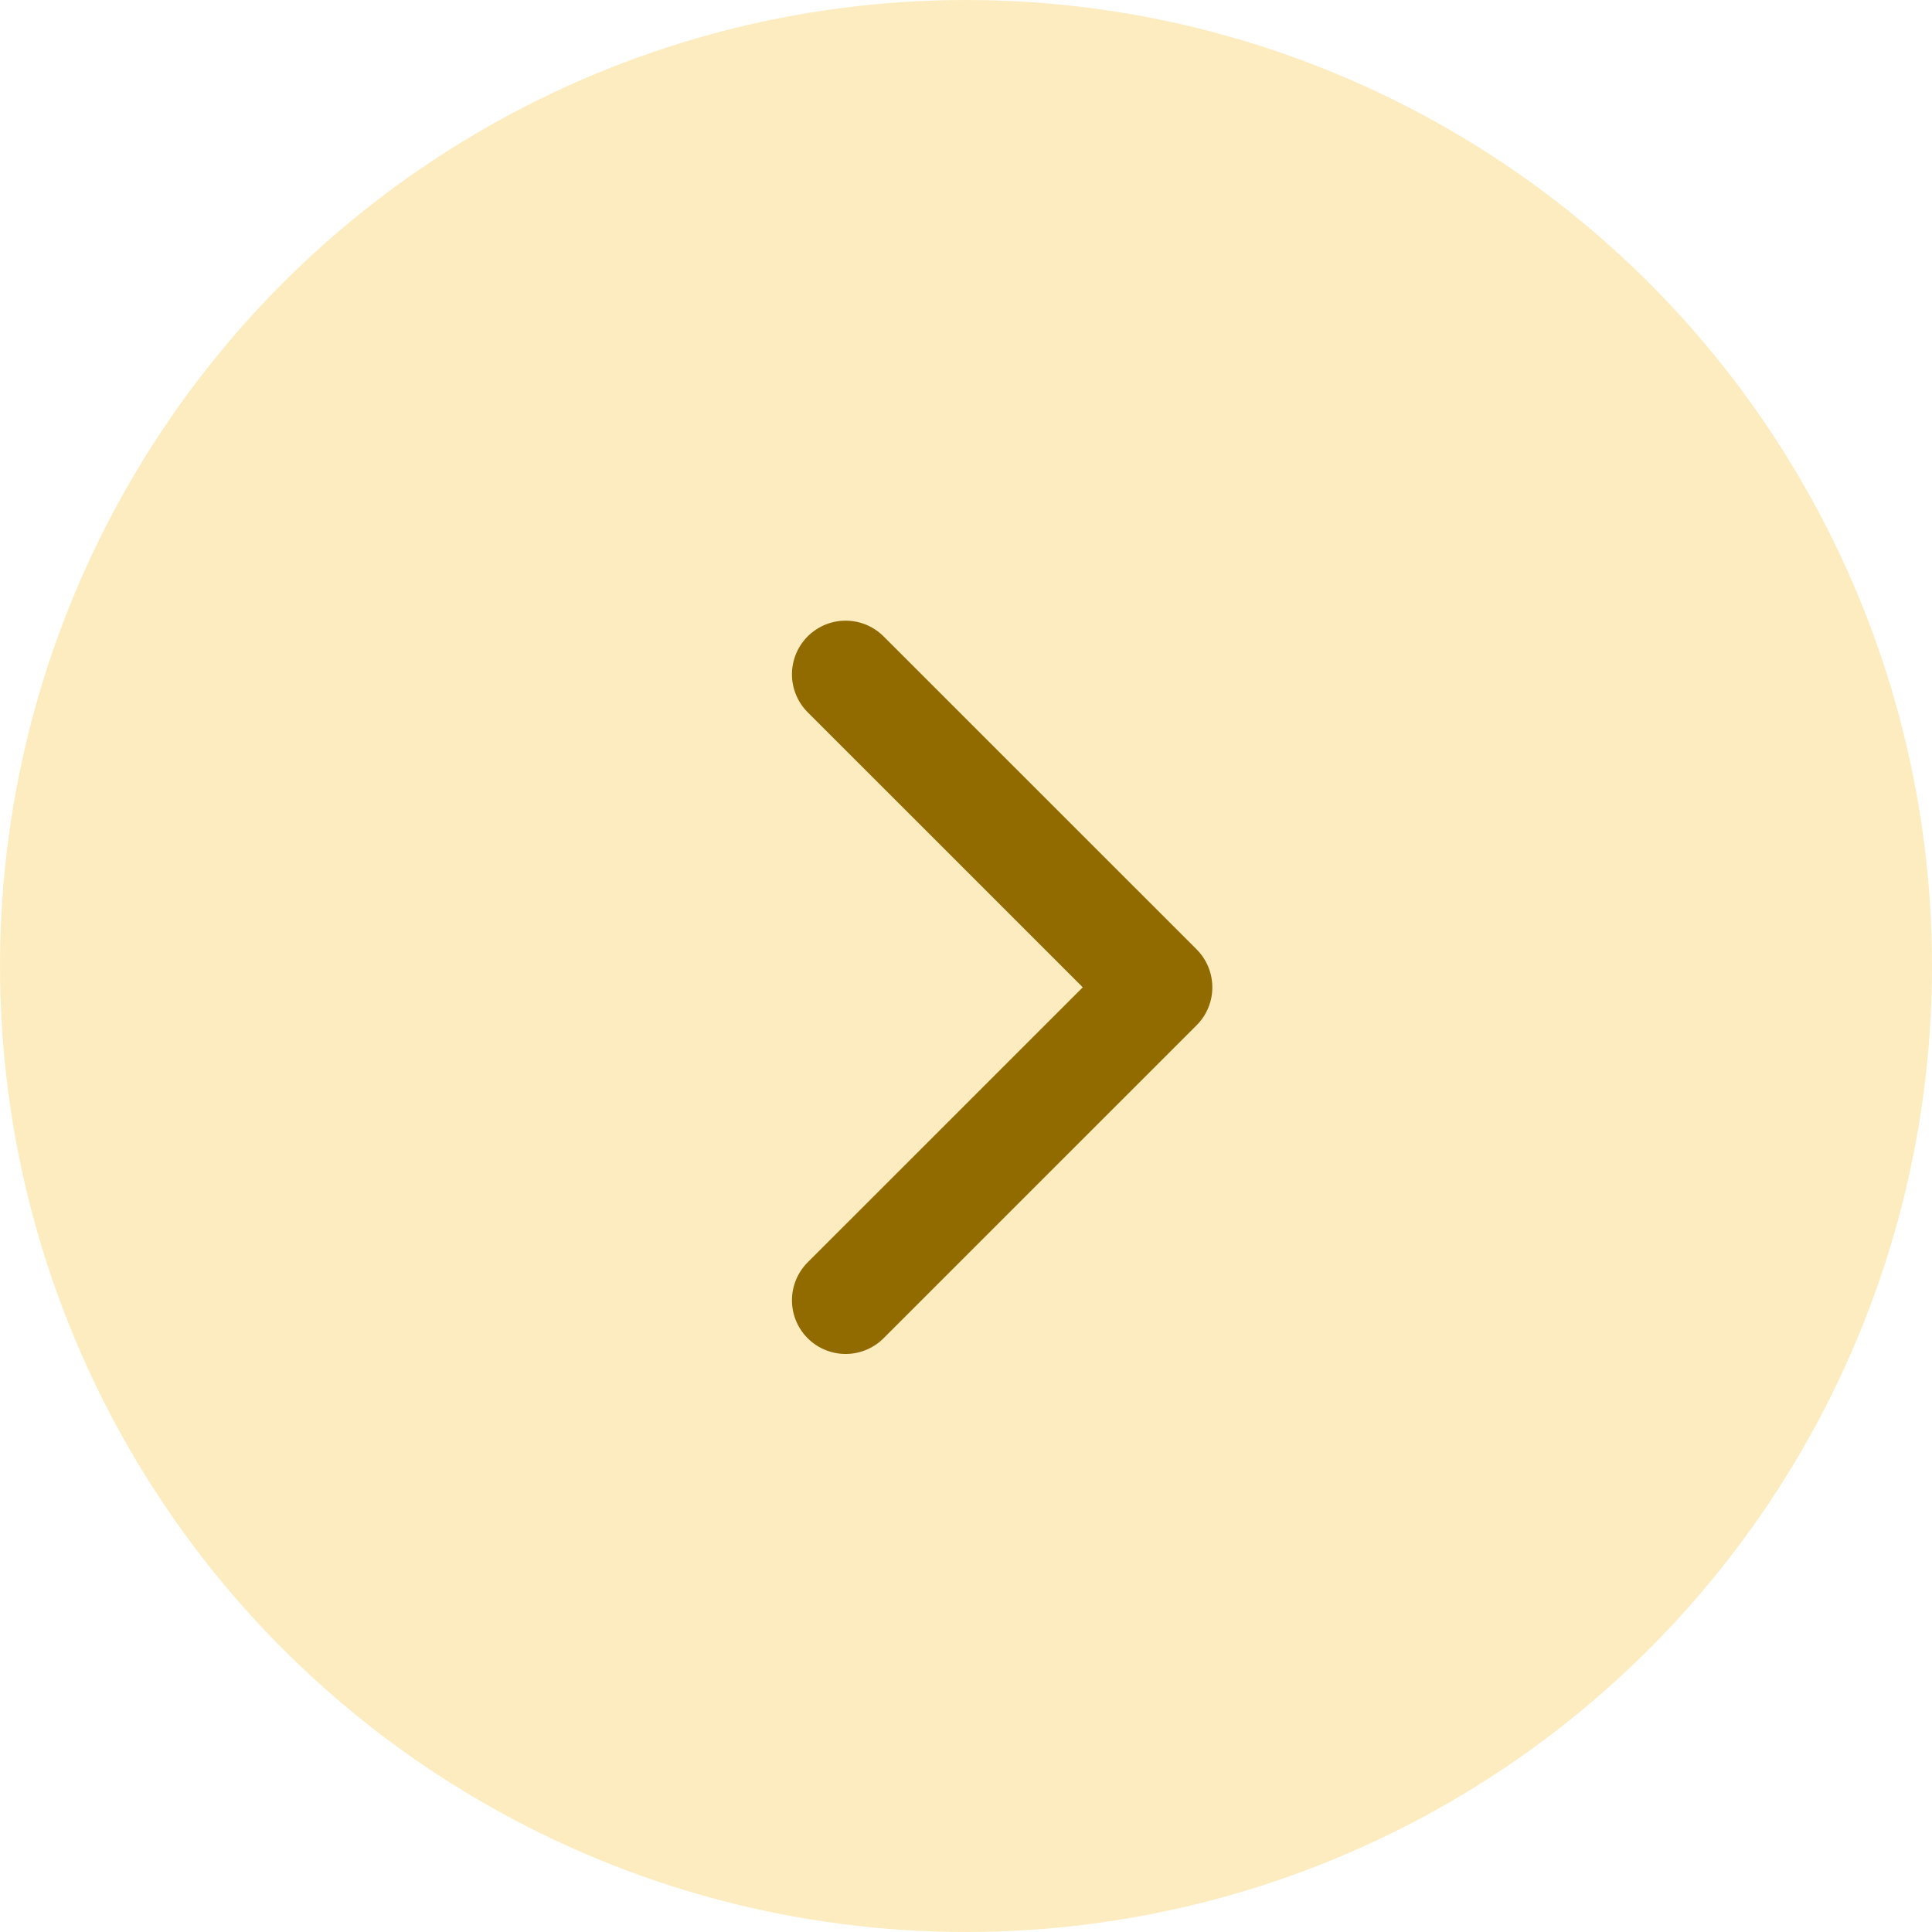 <svg xmlns="http://www.w3.org/2000/svg" width="36" height="36" viewBox="0 0 36 36"><circle cx="18" cy="18" r="18" fill="#fadb83" opacity="0.504"/><path d="M0,0,5.832,5.833,11.664,0" transform="translate(15.757 24.229) rotate(-90)" fill="none" stroke="#916b00" stroke-linecap="round" stroke-linejoin="round" stroke-width="2"/></svg>